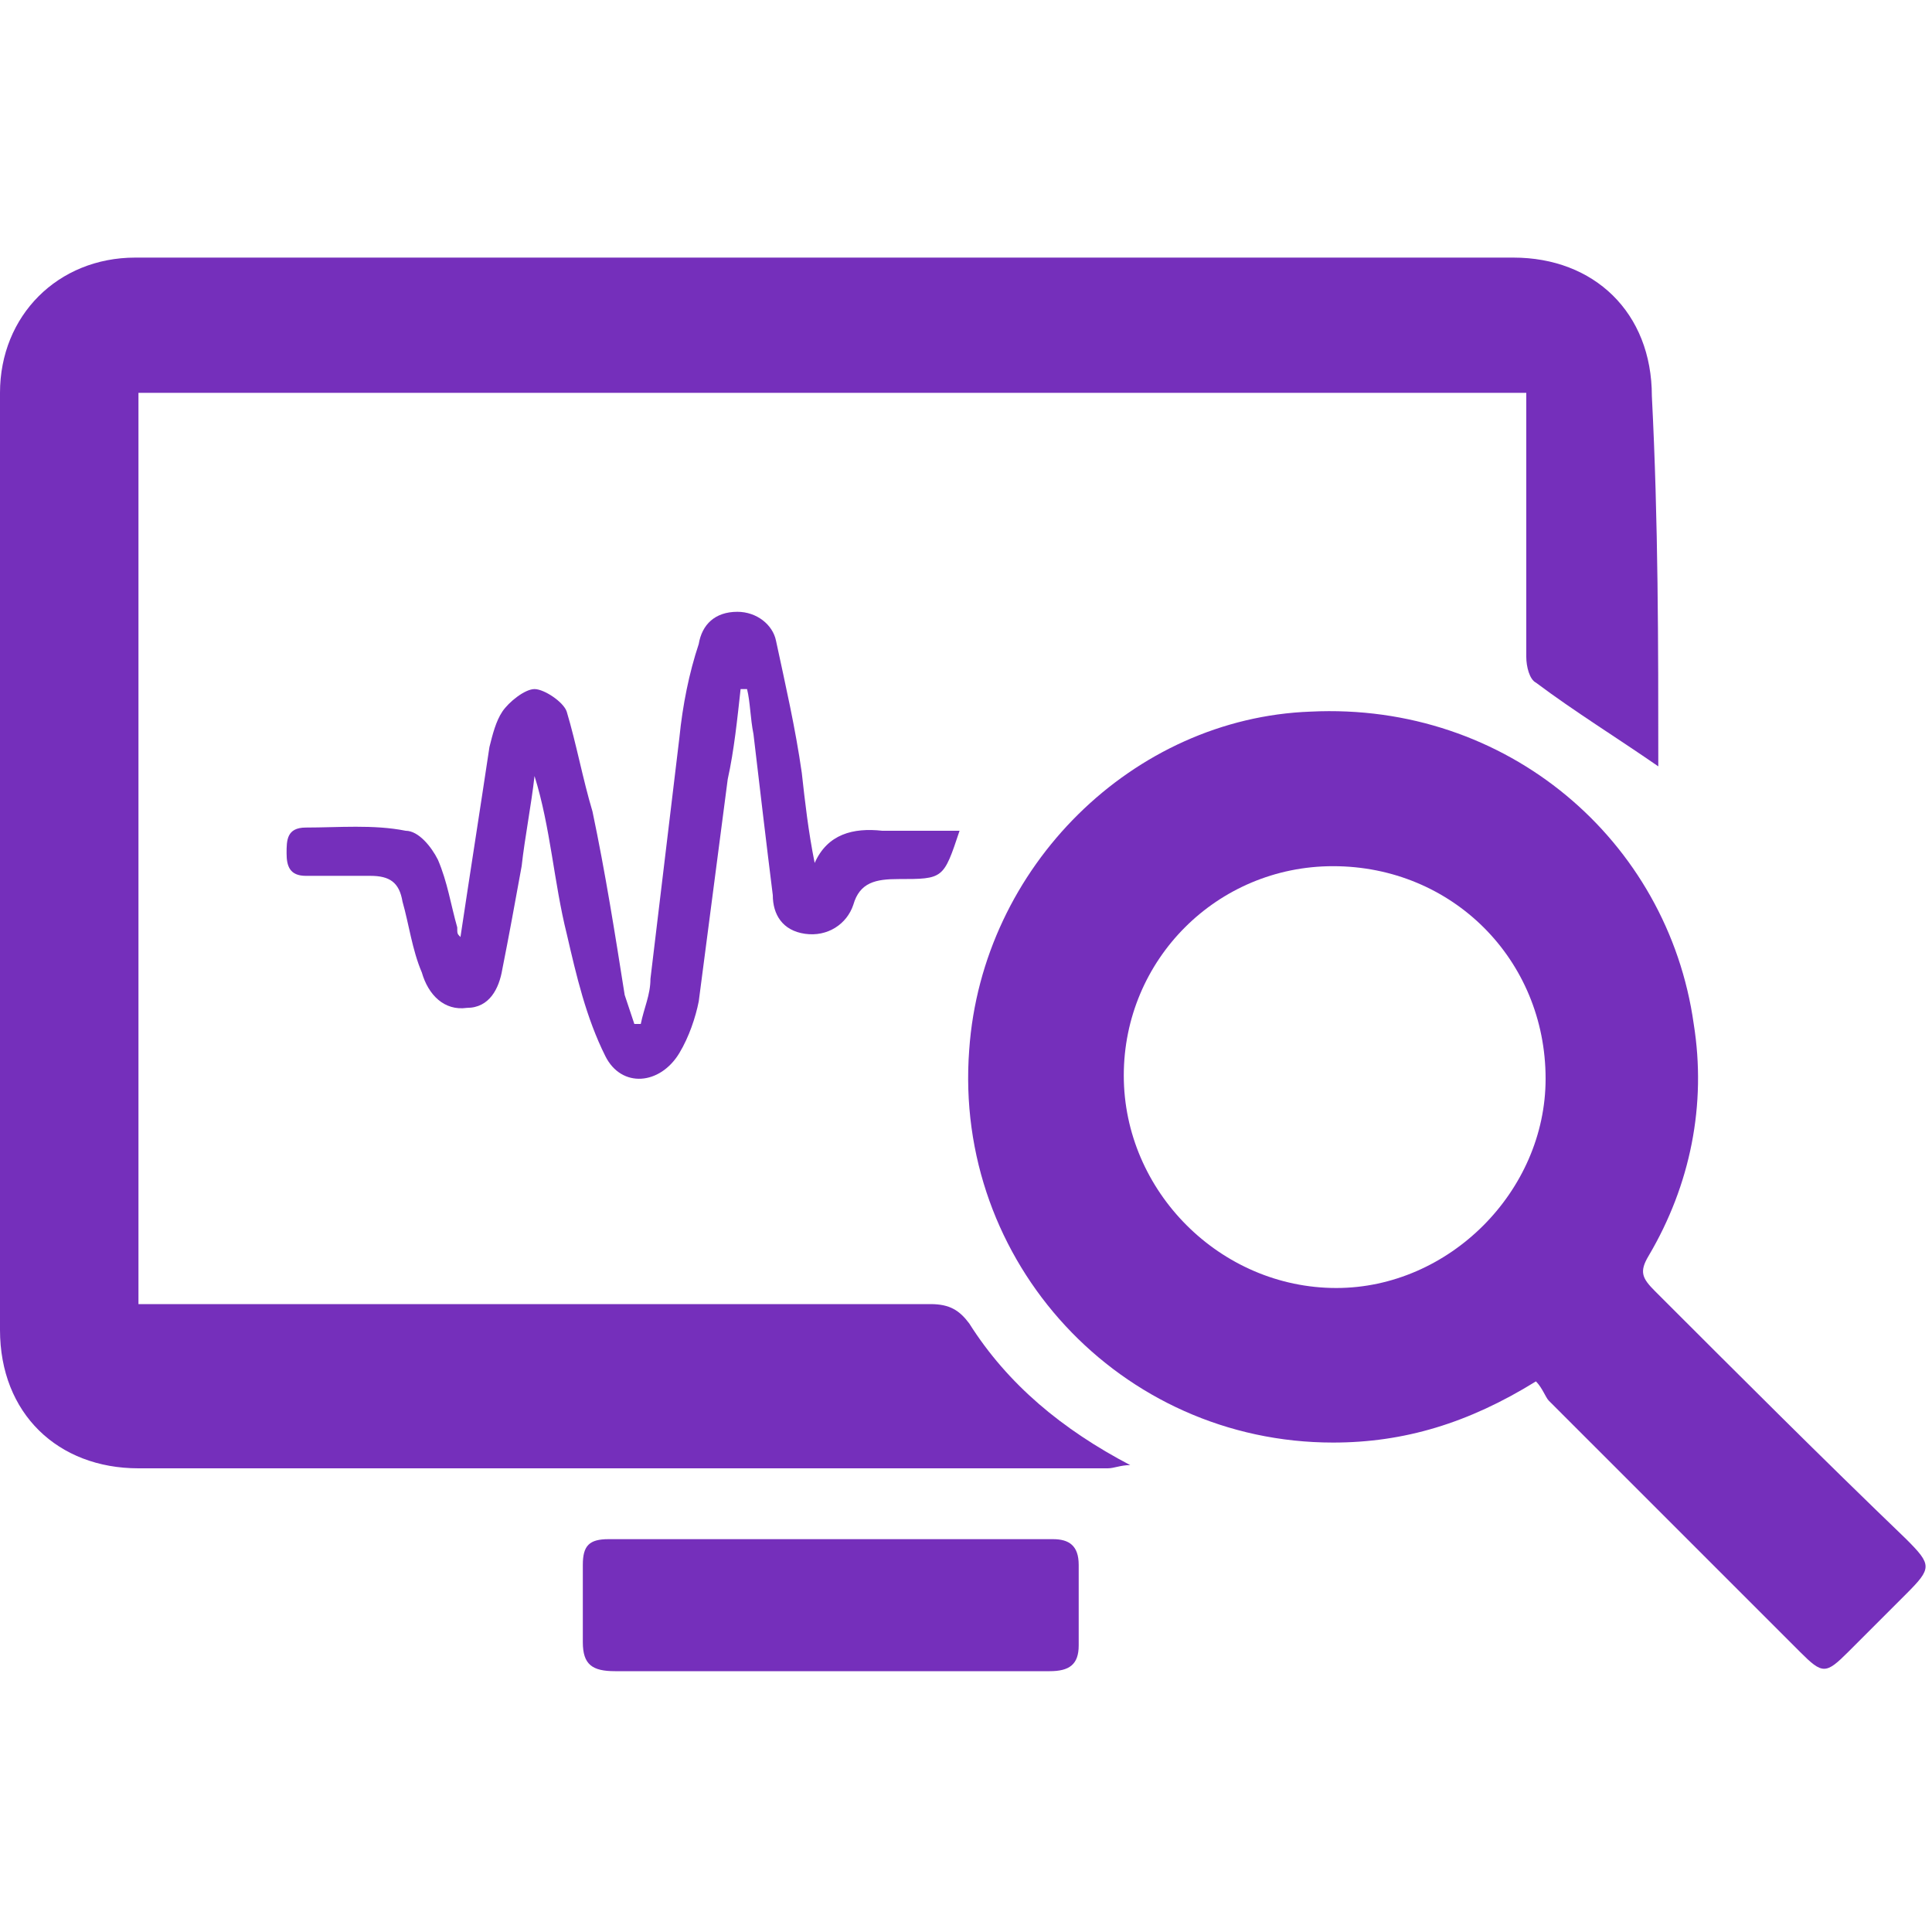 <?xml version="1.0" encoding="utf-8"?>
<!-- Generator: Adobe Illustrator 26.0.2, SVG Export Plug-In . SVG Version: 6.00 Build 0)  -->
<svg version="1.1" id="Layer_1" xmlns="http://www.w3.org/2000/svg" xmlns:xlink="http://www.w3.org/1999/xlink" x="0px" y="0px"
	 viewBox="0 0 60 60" style="enable-background:new 0 0 60 60;" xml:space="preserve">
<style type="text/css">
	.st0{fill-rule:evenodd;clip-rule:evenodd;fill:#752FBB;}
</style>
<g>
	<path class="st0" d="M51.5,23.8c-1.3-0.9-2.6-1.7-3.8-2.6c-0.2-0.1-0.3-0.5-0.3-0.8c0-2.4,0-4.9,0-7.3c0-0.3,0-0.5,0-0.9
		c-14.4,0-28.7,0-43.1,0c0,9.4,0,18.8,0,28.3c0.3,0,0.6,0,0.9,0c7.9,0,15.8,0,23.7,0c0.6,0,0.9,0.2,1.2,0.6c1.2,1.9,2.9,3.3,5,4.4
		c-0.3,0-0.5,0.1-0.7,0.1c-10,0-20.1,0-30.1,0c-2.5,0-4.3-1.7-4.3-4.3c0-9.7,0-19.4,0-29.1C0,9.8,1.8,8,4.2,8C18.5,8,32.8,8,47,8
		c2.5,0,4.3,1.7,4.3,4.3C51.5,16.2,51.5,20,51.5,23.8z"/>
	<path class="st0" d="M47.7,42.9c-2.1,1.3-4.1,1.9-6.3,1.9c-6.6,0-11.8-5.6-11.3-12.2c0.4-5.7,5.1-10.3,10.6-10.5
		c6.1-0.3,11.1,4,11.9,9.7c0.4,2.5-0.1,5-1.4,7.2c-0.3,0.5-0.2,0.7,0.2,1.1c2.6,2.6,5.2,5.2,7.8,7.7c0.8,0.8,0.8,0.9,0,1.7
		c-0.6,0.6-1.2,1.2-1.8,1.8c-0.7,0.7-0.8,0.7-1.5,0c-2.6-2.6-5.2-5.2-7.8-7.8C48,43.4,47.9,43.1,47.7,42.9z M34.9,33.4
		c0,3.6,3,6.6,6.6,6.6c3.5,0,6.5-3,6.5-6.5c0-3.7-2.9-6.6-6.6-6.6C37.8,26.9,34.9,29.8,34.9,33.4z"/>
	<path class="st0" d="M14.3,29.1c0.3-2,0.6-3.9,0.9-5.9c0.1-0.4,0.2-0.8,0.4-1.1c0.2-0.3,0.7-0.7,1-0.7s0.9,0.4,1,0.7
		c0.3,1,0.5,2.1,0.8,3.1c0.4,1.9,0.7,3.8,1,5.7c0.1,0.3,0.2,0.6,0.3,0.9c0.1,0,0.1,0,0.2,0c0.1-0.5,0.3-0.9,0.3-1.4
		c0.3-2.5,0.6-5,0.9-7.5c0.1-1,0.3-2,0.6-2.9c0.1-0.6,0.5-1,1.2-1c0.6,0,1.1,0.4,1.2,0.9c0.3,1.4,0.6,2.7,0.8,4.1
		c0.1,0.9,0.2,1.8,0.4,2.8c0.4-0.9,1.2-1.1,2.1-1c0.8,0,1.6,0,2.4,0c-0.5,1.5-0.5,1.5-1.9,1.5c-0.7,0-1.2,0.1-1.4,0.8
		c-0.2,0.6-0.8,1-1.5,0.9s-1-0.6-1-1.2c-0.2-1.6-0.4-3.3-0.6-5c-0.1-0.5-0.1-1-0.2-1.4c-0.1,0-0.1,0-0.2,0c-0.1,0.9-0.2,1.9-0.4,2.8
		c-0.3,2.3-0.6,4.6-0.9,6.9c-0.1,0.5-0.3,1.1-0.6,1.6c-0.6,1-1.8,1.1-2.3,0.1c-0.6-1.2-0.9-2.5-1.2-3.8c-0.4-1.6-0.5-3.3-1-4.9
		c-0.1,0.9-0.3,1.9-0.4,2.8c-0.2,1.1-0.4,2.2-0.6,3.2c-0.1,0.6-0.4,1.2-1.1,1.2c-0.7,0.1-1.2-0.4-1.4-1.1c-0.3-0.7-0.4-1.5-0.6-2.2
		c-0.1-0.6-0.4-0.8-1-0.8c-0.7,0-1.3,0-2,0c-0.5,0-0.6-0.3-0.6-0.7c0-0.4,0-0.8,0.6-0.8c1,0,2.1-0.1,3.1,0.1c0.4,0,0.8,0.5,1,0.9
		c0.3,0.7,0.4,1.4,0.6,2.1C14.2,29,14.2,29,14.3,29.1z"/>
	<path class="st0" d="M25.9,51.9c-2.3,0-4.5,0-6.8,0c-0.7,0-1-0.2-1-0.9c0-0.8,0-1.6,0-2.4c0-0.6,0.2-0.8,0.8-0.8
		c4.6,0,9.2,0,13.8,0c0.5,0,0.8,0.2,0.8,0.8c0,0.8,0,1.7,0,2.5c0,0.6-0.3,0.8-0.9,0.8C30.4,51.9,28.2,51.9,25.9,51.9L25.9,51.9z"/>
</g>
</svg>
